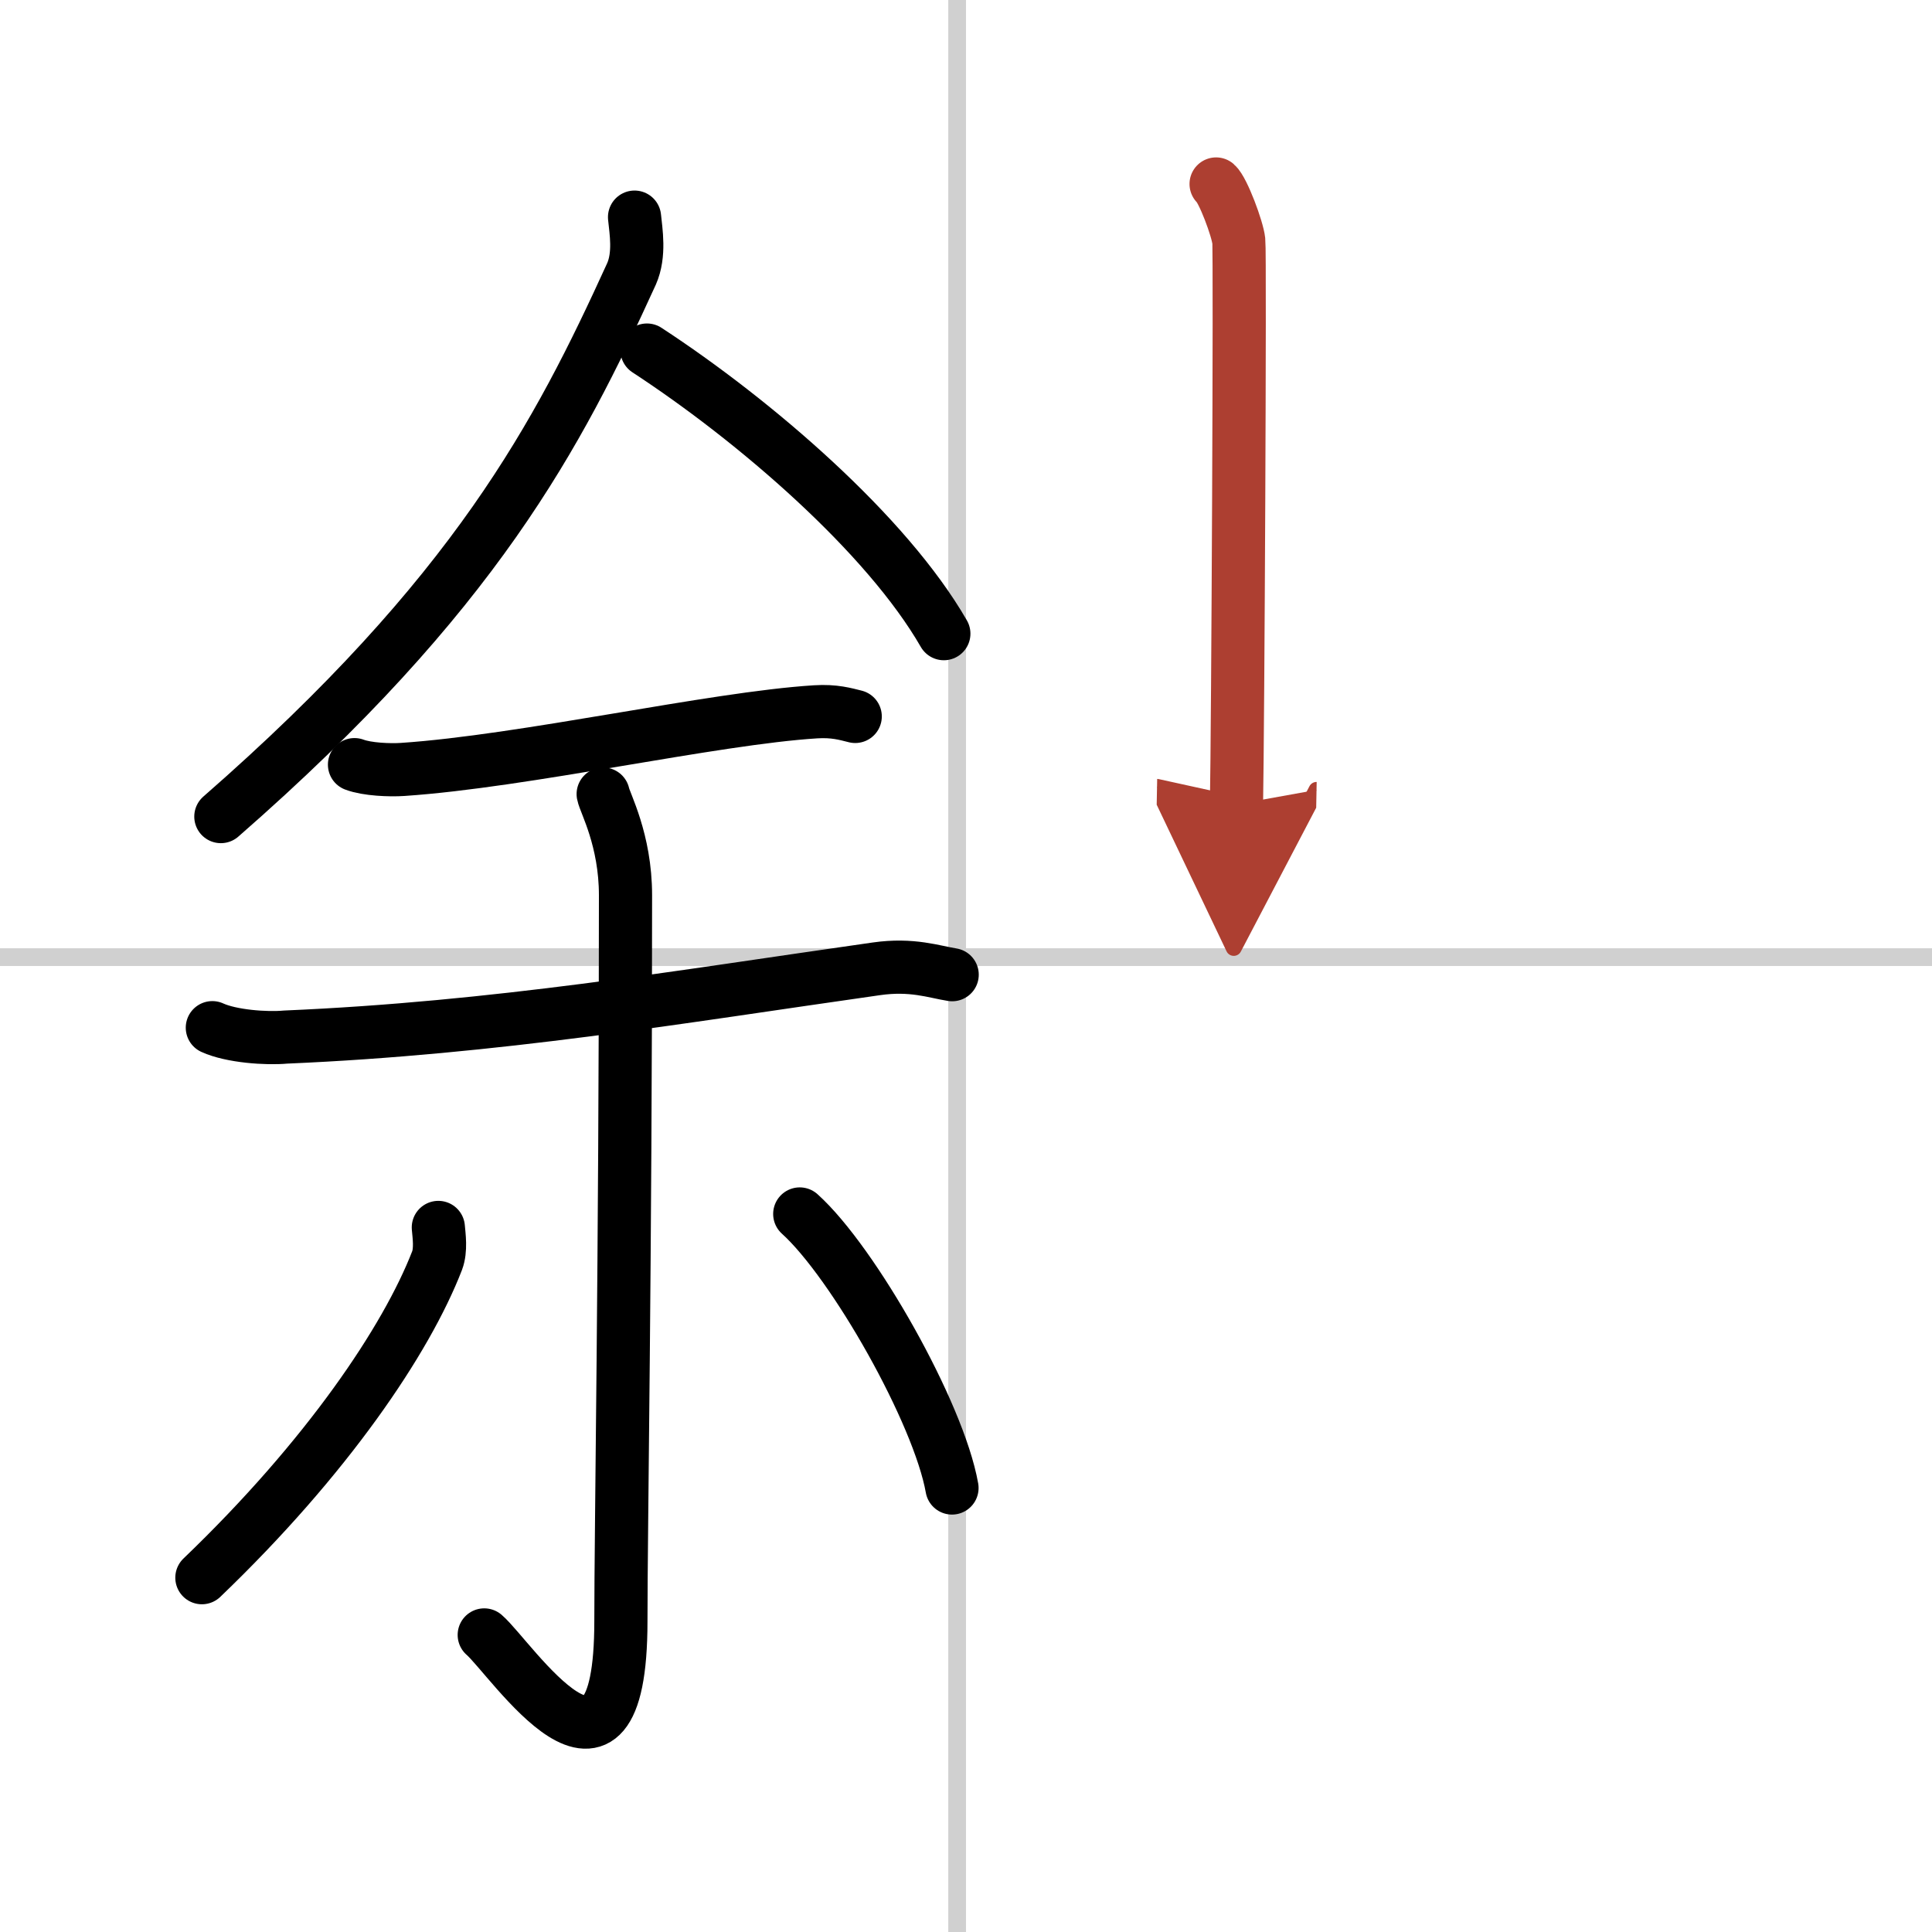 <svg width="400" height="400" viewBox="0 0 109 109" xmlns="http://www.w3.org/2000/svg"><defs><marker id="a" markerWidth="4" orient="auto" refX="1" refY="5" viewBox="0 0 10 10"><polyline points="0 0 10 5 0 10 1 5" fill="#ad3f31" stroke="#ad3f31"/></marker></defs><g fill="none" stroke="#000" stroke-linecap="round" stroke-linejoin="round" stroke-width="3"><rect width="100%" height="100%" fill="#fff" stroke="#fff"/><line x1="54" x2="54" y2="109" stroke="#d0d0d0" stroke-width="1"/><line x2="109" y1="54" y2="54" stroke="#d0d0d0" stroke-width="1"/><path d="m35.8 12.25c0.08 0.8 0.31 2.11-0.17 3.2-4.13 9.05-8.79 18.06-23.17 30.62"/><path d="m36.5 19.75c6.12 4 13.53 10.4 16.75 16"/><path d="m20 43.14c0.71 0.27 2.01 0.32 2.72 0.27 6.86-0.46 17.53-2.89 23.29-3.25 1.06-0.07 1.71 0.13 2.24 0.26"/><path d="M11.98,57.98c1.07,0.49,3.05,0.63,4.13,0.53C28,58,38.25,56.25,49.44,54.66c2.02-0.29,3.26,0.17,4.28,0.33"/><path d="m34.03 44.8c0.09 0.49 1.26 2.57 1.26 5.71 0 20.39-0.26 35.82-0.26 40.95 0 11.63-6.21 2.07-7.71 0.78"/><path d="m24.73 69.25c0.04 0.47 0.16 1.26-0.07 1.87-1.73 4.47-6.2 11.11-13.27 17.89"/><path d="m45.12 68.49c3.03 2.73 7.84 11.22 8.59 15.46"/><path d="m68.61 10.38c0.39 0.34 1.21 2.53 1.28 3.21 0.08 0.68-0.05 27.57-0.13 31.79" marker-end="url(#a)" stroke="#ad3f31"/></g></svg>
